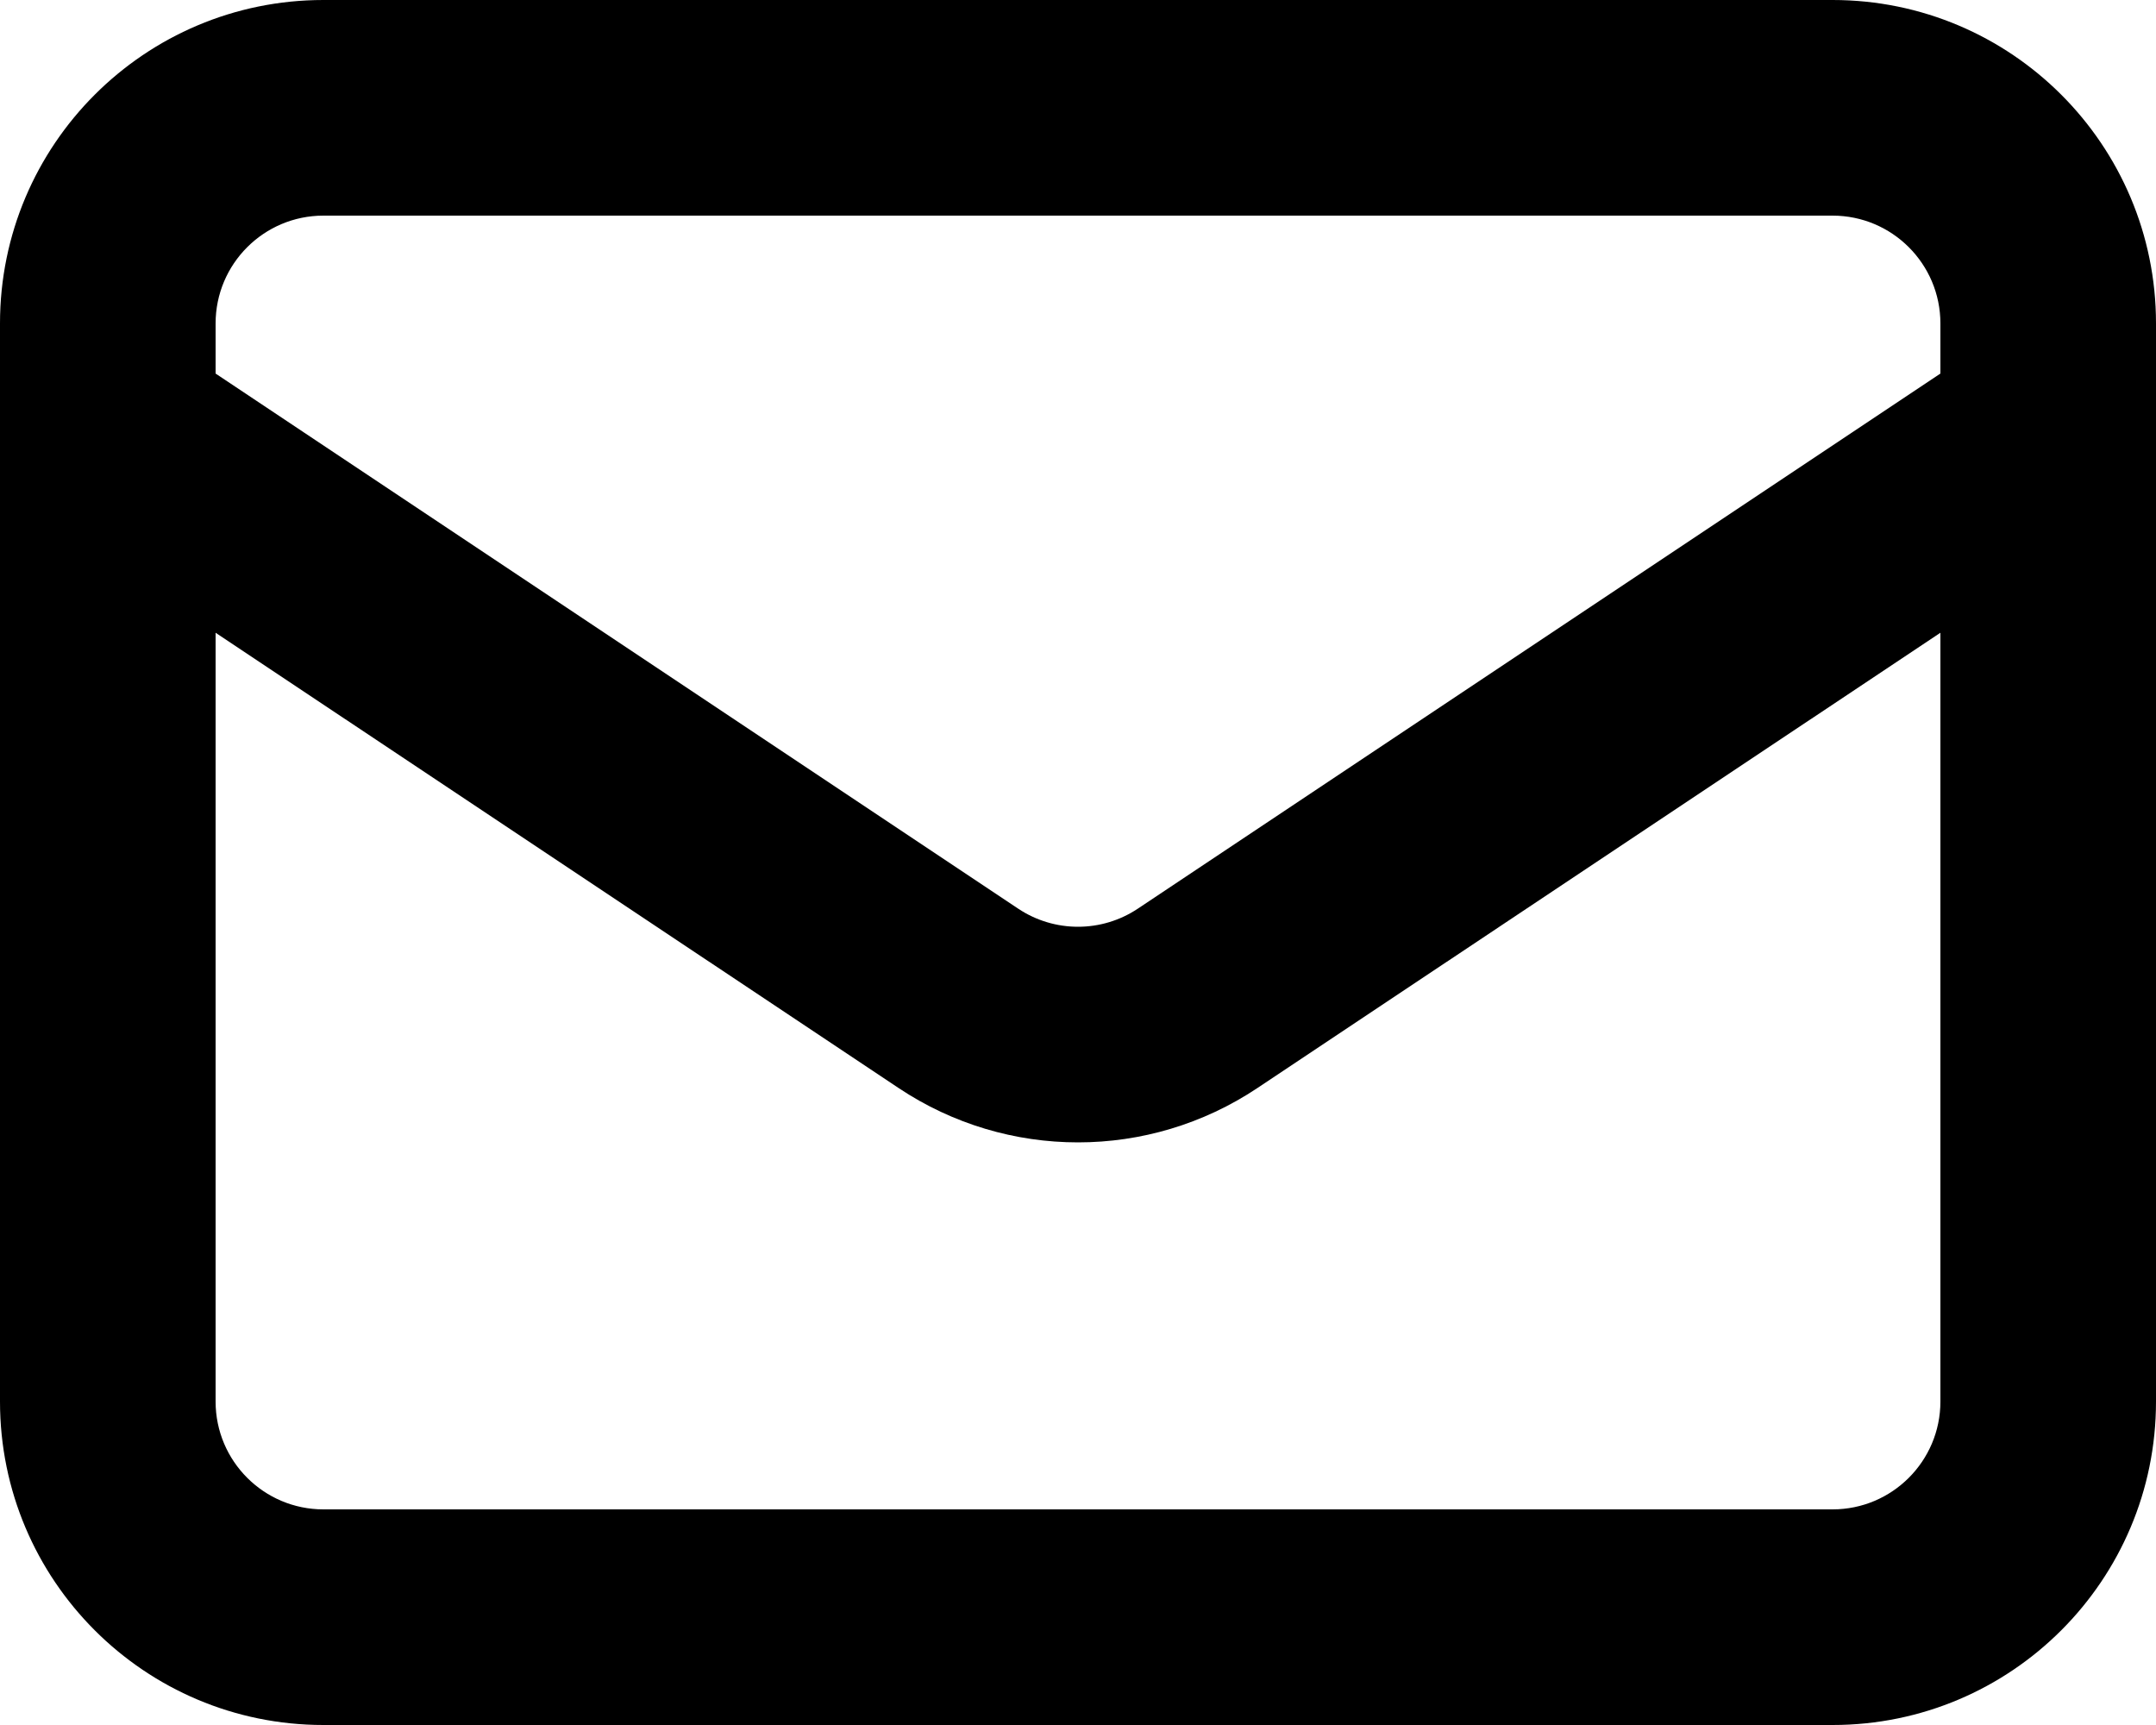<svg width="20" height="16" viewBox="0 0 20 16" xmlns="http://www.w3.org/2000/svg">
  <path 
    fill-rule="evenodd" 
    clip-rule="evenodd" 
    d="M1.47522e-05 3C1.47522e-05 1.343 1.343 0 3 0H17C18.657 0 20 1.343 20 3V3.984C20 3.994 20 4.004 20 4.014V13C20 14.657 18.657 16 17 16H3C1.343 16 1.47522e-05 14.657 1.47522e-05 13V4.014C-0 4.004 -0 3.994 1.47522e-05 3.984V3ZM2 5.869V13C2 13.552 2.448 14 3 14H17C17.552 14 18 13.552 18 13V5.869L11.664 10.092C10.656 10.764 9.344 10.764 8.336 10.092L2 5.869ZM18 3.465L10.555 8.428C10.219 8.652 9.781 8.652 9.445 8.428L2 3.465V3C2 2.448 2.448 2 3 2H17C17.552 2 18 2.448 18 3V3.465Z"
  />
</svg>
